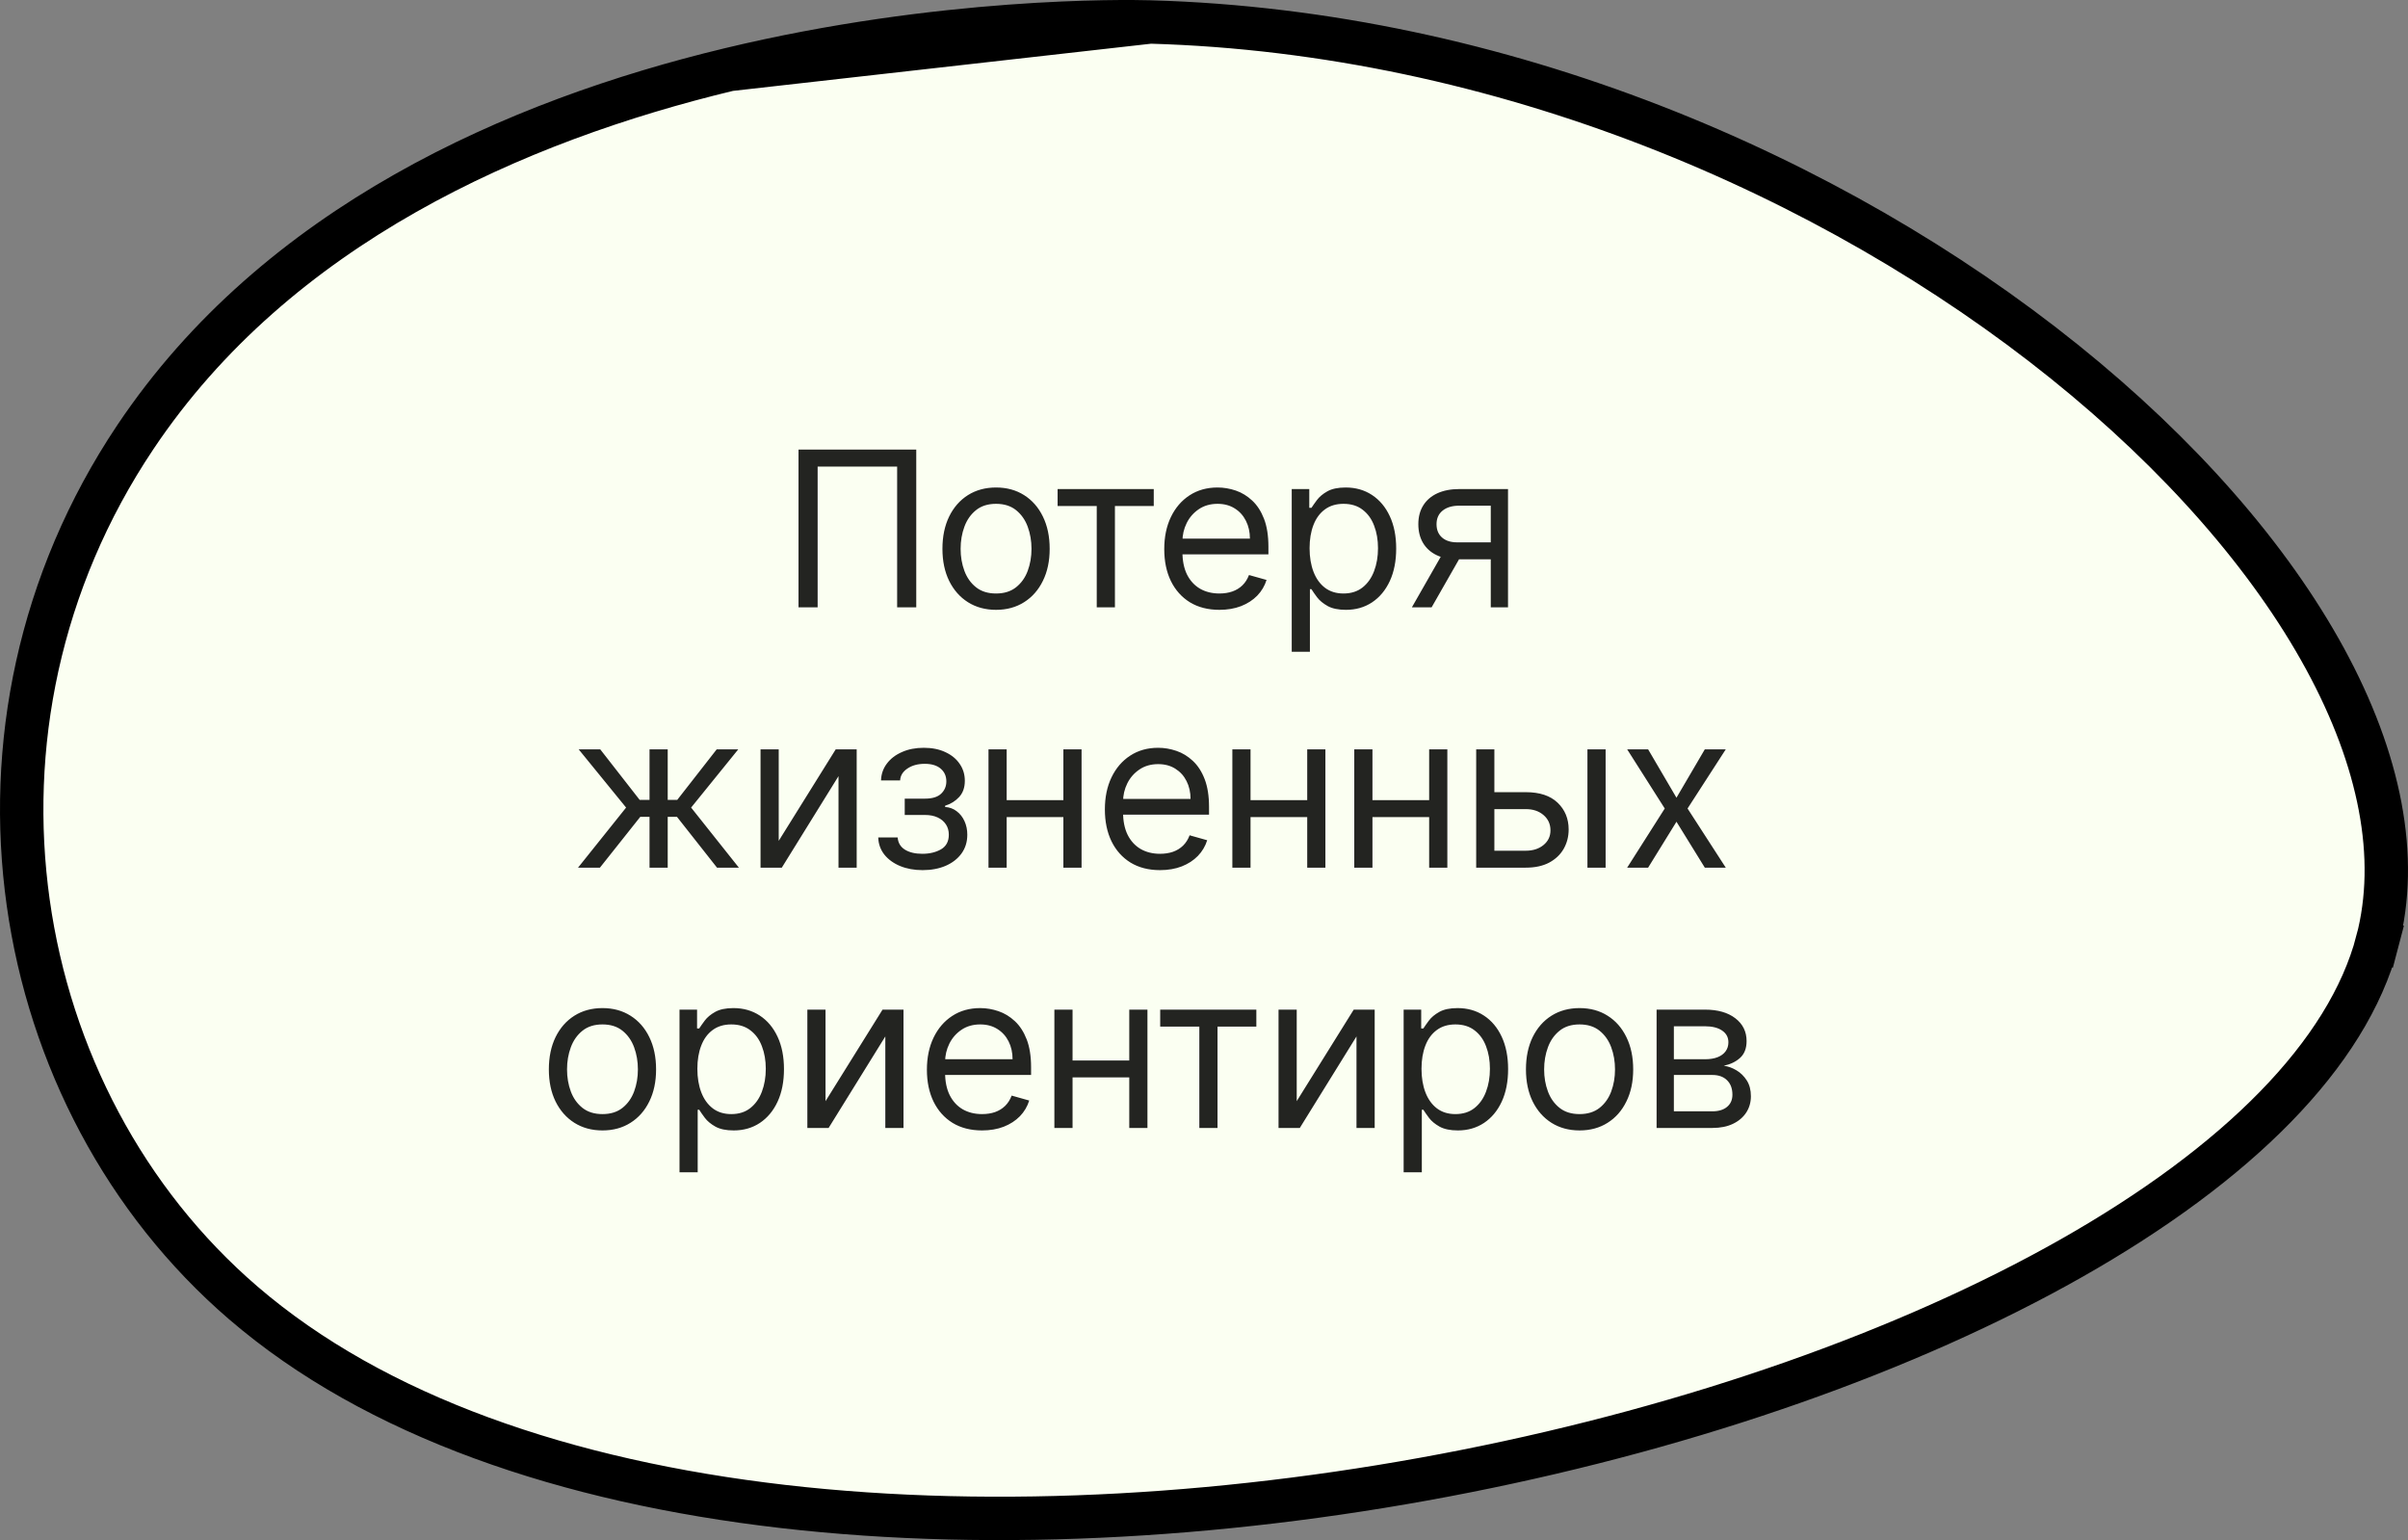 <?xml version="1.0" encoding="UTF-8"?> <svg xmlns="http://www.w3.org/2000/svg" width="111" height="71" viewBox="0 0 111 71" fill="none"><rect x="0" y="0" width="111" height="71" fill="#808080" stroke="none"/><path d="M33.608 3.204C23.784 5.568 12.77 10.394 6.239 20.152C-2.691 33.495 0.339 50.707 11.211 60.062C17.297 65.3 26.105 68.298 36.092 69.45C46.065 70.6 57.118 69.896 67.593 67.817C78.071 65.738 87.919 62.294 95.49 58C103.108 53.679 108.22 48.614 109.59 43.39L110.557 43.644L109.59 43.39C110.603 39.531 109.716 35.035 107.174 30.366C104.636 25.706 100.492 20.959 95.161 16.672C84.497 8.096 69.226 1.47 53.02 1.013L33.608 3.204ZM33.608 3.204C43.412 0.845 51.855 0.98 53.02 1.013L33.608 3.204Z" fill="#FBFFF2" stroke="black" stroke-width="2"></path><path d="M42.236 20.727V28H41.355V21.509H37.69V28H36.809V20.727H42.236ZM45.914 28.114C45.422 28.114 44.99 27.996 44.618 27.762C44.249 27.528 43.96 27.2 43.752 26.778C43.546 26.357 43.443 25.865 43.443 25.301C43.443 24.733 43.546 24.237 43.752 23.813C43.96 23.389 44.249 23.06 44.618 22.826C44.99 22.592 45.422 22.474 45.914 22.474C46.407 22.474 46.837 22.592 47.207 22.826C47.578 23.06 47.867 23.389 48.073 23.813C48.282 24.237 48.386 24.733 48.386 25.301C48.386 25.865 48.282 26.357 48.073 26.778C47.867 27.2 47.578 27.528 47.207 27.762C46.837 27.996 46.407 28.114 45.914 28.114ZM45.914 27.361C46.288 27.361 46.596 27.265 46.837 27.073C47.079 26.881 47.258 26.629 47.374 26.317C47.49 26.004 47.548 25.666 47.548 25.301C47.548 24.937 47.49 24.597 47.374 24.282C47.258 23.967 47.079 23.713 46.837 23.518C46.596 23.324 46.288 23.227 45.914 23.227C45.54 23.227 45.232 23.324 44.991 23.518C44.749 23.713 44.571 23.967 44.455 24.282C44.339 24.597 44.281 24.937 44.281 25.301C44.281 25.666 44.339 26.004 44.455 26.317C44.571 26.629 44.749 26.881 44.991 27.073C45.232 27.265 45.54 27.361 45.914 27.361ZM48.752 23.327V22.546H53.184V23.327H51.394V28H50.556V23.327H48.752ZM56.21 28.114C55.685 28.114 55.231 27.998 54.85 27.766C54.471 27.531 54.179 27.204 53.973 26.785C53.769 26.364 53.668 25.874 53.668 25.315C53.668 24.757 53.769 24.264 53.973 23.838C54.179 23.41 54.465 23.076 54.832 22.837C55.202 22.595 55.633 22.474 56.125 22.474C56.409 22.474 56.69 22.522 56.967 22.616C57.244 22.711 57.496 22.865 57.723 23.078C57.95 23.289 58.131 23.568 58.266 23.916C58.401 24.264 58.469 24.693 58.469 25.202V25.557H54.264V24.832H57.617C57.617 24.525 57.555 24.25 57.432 24.009C57.311 23.767 57.138 23.576 56.913 23.437C56.691 23.297 56.428 23.227 56.125 23.227C55.791 23.227 55.502 23.31 55.258 23.476C55.017 23.639 54.831 23.852 54.701 24.115C54.571 24.378 54.506 24.66 54.506 24.96V25.443C54.506 25.855 54.577 26.204 54.719 26.491C54.863 26.775 55.063 26.991 55.319 27.141C55.575 27.287 55.872 27.361 56.21 27.361C56.43 27.361 56.629 27.33 56.807 27.268C56.987 27.204 57.142 27.11 57.272 26.984C57.402 26.857 57.503 26.698 57.574 26.509L58.383 26.736C58.298 27.01 58.155 27.252 57.954 27.46C57.753 27.666 57.504 27.827 57.208 27.943C56.912 28.057 56.58 28.114 56.21 28.114ZM59.544 30.046V22.546H60.353V23.412H60.453C60.514 23.317 60.599 23.197 60.708 23.05C60.82 22.901 60.978 22.768 61.184 22.652C61.393 22.534 61.674 22.474 62.029 22.474C62.489 22.474 62.894 22.589 63.244 22.819C63.594 23.049 63.868 23.374 64.064 23.796C64.261 24.217 64.359 24.714 64.359 25.287C64.359 25.865 64.261 26.365 64.064 26.789C63.868 27.21 63.596 27.537 63.247 27.769C62.899 27.999 62.498 28.114 62.044 28.114C61.693 28.114 61.413 28.056 61.202 27.94C60.991 27.821 60.829 27.688 60.715 27.538C60.602 27.387 60.514 27.261 60.453 27.162H60.382V30.046H59.544ZM60.367 25.273C60.367 25.685 60.428 26.048 60.549 26.363C60.669 26.675 60.846 26.921 61.078 27.098C61.31 27.273 61.594 27.361 61.93 27.361C62.28 27.361 62.573 27.268 62.807 27.084C63.044 26.897 63.221 26.646 63.34 26.331C63.461 26.014 63.521 25.661 63.521 25.273C63.521 24.889 63.462 24.544 63.343 24.236C63.227 23.926 63.051 23.681 62.814 23.501C62.58 23.318 62.285 23.227 61.93 23.227C61.589 23.227 61.303 23.314 61.071 23.486C60.839 23.657 60.663 23.896 60.545 24.204C60.427 24.509 60.367 24.866 60.367 25.273ZM68.719 28V23.312H67.27C66.943 23.312 66.686 23.388 66.499 23.54C66.312 23.691 66.219 23.9 66.219 24.165C66.219 24.425 66.303 24.63 66.471 24.779C66.641 24.928 66.874 25.003 67.17 25.003H68.932V25.784H67.17C66.801 25.784 66.483 25.719 66.215 25.589C65.948 25.459 65.742 25.273 65.597 25.031C65.453 24.787 65.38 24.499 65.38 24.165C65.38 23.829 65.456 23.54 65.608 23.298C65.759 23.057 65.976 22.871 66.258 22.741C66.542 22.611 66.879 22.546 67.27 22.546H69.514V28H68.719ZM65.082 28L66.63 25.287H67.54L65.991 28H65.082ZM26.645 40L28.861 37.23L26.674 34.545H27.668L29.486 36.875H29.941V34.545H30.779V36.875H31.219L33.038 34.545H34.032L31.858 37.23L34.06 40H33.052L31.205 37.656H30.779V40H29.941V37.656H29.515L27.654 40H26.645ZM35.896 38.764L38.524 34.545H39.49V40H38.652V35.781L36.038 40H35.058V34.545H35.896V38.764ZM40.484 38.608H41.379C41.398 38.854 41.509 39.041 41.712 39.169C41.918 39.297 42.186 39.361 42.515 39.361C42.851 39.361 43.139 39.292 43.378 39.155C43.617 39.015 43.737 38.79 43.737 38.48C43.737 38.298 43.692 38.139 43.602 38.004C43.512 37.867 43.385 37.76 43.222 37.685C43.058 37.609 42.865 37.571 42.643 37.571H41.705V36.818H42.643C42.977 36.818 43.223 36.742 43.382 36.591C43.542 36.439 43.623 36.25 43.623 36.023C43.623 35.779 43.536 35.584 43.364 35.437C43.191 35.288 42.946 35.213 42.629 35.213C42.309 35.213 42.043 35.285 41.83 35.43C41.617 35.572 41.504 35.755 41.492 35.98H40.612C40.621 35.687 40.711 35.427 40.882 35.202C41.052 34.975 41.284 34.798 41.578 34.67C41.871 34.539 42.207 34.474 42.586 34.474C42.969 34.474 43.302 34.542 43.584 34.677C43.868 34.809 44.087 34.99 44.241 35.22C44.397 35.447 44.475 35.706 44.475 35.994C44.475 36.302 44.389 36.551 44.216 36.74C44.043 36.929 43.827 37.064 43.566 37.145V37.202C43.772 37.216 43.951 37.282 44.102 37.401C44.256 37.517 44.376 37.669 44.461 37.859C44.546 38.046 44.589 38.253 44.589 38.48C44.589 38.812 44.5 39.1 44.322 39.347C44.145 39.59 43.901 39.78 43.591 39.915C43.281 40.047 42.927 40.114 42.529 40.114C42.143 40.114 41.798 40.051 41.492 39.925C41.187 39.798 40.944 39.621 40.764 39.396C40.587 39.169 40.493 38.906 40.484 38.608ZM49.217 36.889V37.67H46.205V36.889H49.217ZM46.404 34.545V40H45.566V34.545H46.404ZM49.856 34.545V40H49.018V34.545H49.856ZM53.473 40.114C52.948 40.114 52.494 39.998 52.113 39.766C51.734 39.531 51.442 39.205 51.236 38.785C51.032 38.364 50.931 37.874 50.931 37.315C50.931 36.757 51.032 36.264 51.236 35.838C51.442 35.41 51.728 35.076 52.096 34.837C52.465 34.595 52.896 34.474 53.388 34.474C53.672 34.474 53.953 34.522 54.23 34.617C54.507 34.711 54.759 34.865 54.986 35.078C55.213 35.289 55.395 35.568 55.529 35.916C55.664 36.264 55.732 36.693 55.732 37.202V37.557H51.527V36.832H54.88C54.88 36.525 54.818 36.25 54.695 36.008C54.574 35.767 54.401 35.577 54.176 35.437C53.954 35.297 53.691 35.227 53.388 35.227C53.054 35.227 52.766 35.31 52.522 35.476C52.28 35.639 52.094 35.852 51.964 36.115C51.834 36.378 51.769 36.66 51.769 36.96V37.443C51.769 37.855 51.84 38.204 51.982 38.491C52.126 38.775 52.326 38.992 52.582 39.141C52.838 39.287 53.135 39.361 53.473 39.361C53.694 39.361 53.892 39.33 54.07 39.269C54.25 39.205 54.405 39.11 54.535 38.984C54.665 38.856 54.766 38.698 54.837 38.508L55.647 38.736C55.561 39.01 55.418 39.252 55.217 39.46C55.016 39.666 54.767 39.827 54.471 39.943C54.175 40.057 53.843 40.114 53.473 40.114ZM60.457 36.889V37.67H57.446V36.889H60.457ZM57.645 34.545V40H56.807V34.545H57.645ZM61.096 34.545V40H60.258V34.545H61.096ZM66.078 36.889V37.67H63.066V36.889H66.078ZM63.265 34.545V40H62.427V34.545H63.265ZM66.717 34.545V40H65.879V34.545H66.717ZM68.772 36.52H70.334C70.974 36.52 71.462 36.682 71.801 37.006C72.139 37.331 72.309 37.742 72.309 38.239C72.309 38.565 72.233 38.862 72.081 39.13C71.93 39.395 71.707 39.607 71.414 39.766C71.12 39.922 70.76 40 70.334 40H68.047V34.545H68.885V39.219H70.334C70.666 39.219 70.938 39.131 71.151 38.956C71.364 38.781 71.471 38.556 71.471 38.281C71.471 37.992 71.364 37.757 71.151 37.575C70.938 37.392 70.666 37.301 70.334 37.301H68.772V36.52ZM73.175 40V34.545H74.013V40H73.175ZM75.972 34.545L77.279 36.776L78.586 34.545H79.552L77.79 37.273L79.552 40H78.586L77.279 37.883L75.972 40H75.006L76.739 37.273L75.006 34.545H75.972ZM27.772 52.114C27.279 52.114 26.847 51.996 26.476 51.762C26.106 51.528 25.817 51.2 25.609 50.778C25.403 50.357 25.3 49.865 25.3 49.301C25.3 48.733 25.403 48.237 25.609 47.813C25.817 47.389 26.106 47.06 26.476 46.826C26.847 46.592 27.279 46.474 27.772 46.474C28.264 46.474 28.695 46.592 29.064 46.826C29.436 47.06 29.725 47.389 29.931 47.813C30.139 48.237 30.243 48.733 30.243 49.301C30.243 49.865 30.139 50.357 29.931 50.778C29.725 51.2 29.436 51.528 29.064 51.762C28.695 51.996 28.264 52.114 27.772 52.114ZM27.772 51.361C28.146 51.361 28.453 51.265 28.695 51.073C28.936 50.881 29.115 50.629 29.231 50.317C29.347 50.004 29.405 49.666 29.405 49.301C29.405 48.937 29.347 48.597 29.231 48.282C29.115 47.967 28.936 47.713 28.695 47.519C28.453 47.324 28.146 47.227 27.772 47.227C27.398 47.227 27.09 47.324 26.848 47.519C26.607 47.713 26.428 47.967 26.312 48.282C26.196 48.597 26.138 48.937 26.138 49.301C26.138 49.666 26.196 50.004 26.312 50.317C26.428 50.629 26.607 50.881 26.848 51.073C27.09 51.265 27.398 51.361 27.772 51.361ZM31.323 54.045V46.545H32.132V47.412H32.232C32.293 47.317 32.378 47.197 32.487 47.05C32.599 46.901 32.757 46.768 32.963 46.652C33.172 46.534 33.453 46.474 33.808 46.474C34.268 46.474 34.672 46.589 35.023 46.819C35.373 47.048 35.647 47.374 35.843 47.795C36.04 48.217 36.138 48.714 36.138 49.287C36.138 49.865 36.04 50.365 35.843 50.789C35.647 51.211 35.374 51.537 35.026 51.769C34.678 51.999 34.277 52.114 33.822 52.114C33.472 52.114 33.192 52.056 32.981 51.94C32.77 51.821 32.608 51.688 32.494 51.538C32.381 51.387 32.293 51.261 32.232 51.162H32.161V54.045H31.323ZM32.146 49.273C32.146 49.685 32.207 50.048 32.328 50.363C32.448 50.675 32.625 50.92 32.857 51.098C33.089 51.273 33.373 51.361 33.709 51.361C34.059 51.361 34.352 51.269 34.586 51.084C34.823 50.897 35 50.646 35.119 50.331C35.239 50.014 35.3 49.661 35.3 49.273C35.3 48.889 35.241 48.544 35.122 48.236C35.006 47.926 34.83 47.681 34.593 47.501C34.359 47.318 34.064 47.227 33.709 47.227C33.368 47.227 33.081 47.314 32.849 47.486C32.617 47.657 32.442 47.896 32.324 48.204C32.206 48.509 32.146 48.865 32.146 49.273ZM38.054 50.764L40.682 46.545H41.648V52H40.81V47.781L38.196 52H37.216V46.545H38.054V50.764ZM45.27 52.114C44.744 52.114 44.291 51.998 43.91 51.766C43.531 51.531 43.239 51.205 43.033 50.785C42.829 50.364 42.727 49.874 42.727 49.315C42.727 48.757 42.829 48.264 43.033 47.838C43.239 47.41 43.525 47.076 43.892 46.837C44.261 46.595 44.692 46.474 45.185 46.474C45.469 46.474 45.749 46.522 46.026 46.617C46.303 46.711 46.556 46.865 46.783 47.078C47.01 47.289 47.191 47.568 47.326 47.916C47.461 48.264 47.529 48.693 47.529 49.202V49.557H43.324V48.832H46.676C46.676 48.525 46.615 48.25 46.492 48.008C46.371 47.767 46.198 47.577 45.973 47.437C45.751 47.297 45.488 47.227 45.185 47.227C44.851 47.227 44.562 47.31 44.318 47.476C44.077 47.639 43.891 47.852 43.761 48.115C43.631 48.378 43.565 48.66 43.565 48.96V49.443C43.565 49.855 43.636 50.204 43.779 50.491C43.923 50.775 44.123 50.992 44.379 51.141C44.634 51.287 44.931 51.361 45.27 51.361C45.49 51.361 45.689 51.33 45.867 51.269C46.047 51.205 46.202 51.11 46.332 50.984C46.462 50.856 46.563 50.698 46.634 50.508L47.443 50.736C47.358 51.01 47.215 51.252 47.014 51.46C46.812 51.666 46.564 51.827 46.268 51.943C45.972 52.057 45.639 52.114 45.27 52.114ZM52.254 48.889V49.67H49.243V48.889H52.254ZM49.441 46.545V52H48.603V46.545H49.441ZM52.893 46.545V52H52.055V46.545H52.893ZM53.481 47.327V46.545H57.913V47.327H56.123V52H55.285V47.327H53.481ZM59.774 50.764L62.402 46.545H63.368V52H62.529V47.781L59.916 52H58.936V46.545H59.774V50.764ZM64.703 54.045V46.545H65.512V47.412H65.612C65.673 47.317 65.758 47.197 65.867 47.05C65.979 46.901 66.137 46.768 66.343 46.652C66.552 46.534 66.833 46.474 67.188 46.474C67.648 46.474 68.052 46.589 68.403 46.819C68.753 47.048 69.027 47.374 69.223 47.795C69.42 48.217 69.518 48.714 69.518 49.287C69.518 49.865 69.42 50.365 69.223 50.789C69.027 51.211 68.754 51.537 68.406 51.769C68.058 51.999 67.657 52.114 67.203 52.114C66.852 52.114 66.572 52.056 66.361 51.94C66.15 51.821 65.988 51.688 65.874 51.538C65.761 51.387 65.673 51.261 65.612 51.162H65.541V54.045H64.703ZM65.526 49.273C65.526 49.685 65.587 50.048 65.708 50.363C65.828 50.675 66.005 50.92 66.237 51.098C66.469 51.273 66.753 51.361 67.089 51.361C67.439 51.361 67.732 51.269 67.966 51.084C68.203 50.897 68.38 50.646 68.499 50.331C68.62 50.014 68.68 49.661 68.68 49.273C68.68 48.889 68.621 48.544 68.502 48.236C68.386 47.926 68.21 47.681 67.973 47.501C67.739 47.318 67.444 47.227 67.089 47.227C66.748 47.227 66.462 47.314 66.23 47.486C65.998 47.657 65.822 47.896 65.704 48.204C65.586 48.509 65.526 48.865 65.526 49.273ZM72.812 52.114C72.32 52.114 71.888 51.996 71.516 51.762C71.147 51.528 70.858 51.2 70.65 50.778C70.444 50.357 70.341 49.865 70.341 49.301C70.341 48.733 70.444 48.237 70.65 47.813C70.858 47.389 71.147 47.06 71.516 46.826C71.888 46.592 72.32 46.474 72.812 46.474C73.305 46.474 73.736 46.592 74.105 46.826C74.477 47.06 74.765 47.389 74.971 47.813C75.18 48.237 75.284 48.733 75.284 49.301C75.284 49.865 75.18 50.357 74.971 50.778C74.765 51.2 74.477 51.528 74.105 51.762C73.736 51.996 73.305 52.114 72.812 52.114ZM72.812 51.361C73.186 51.361 73.494 51.265 73.736 51.073C73.977 50.881 74.156 50.629 74.272 50.317C74.388 50.004 74.446 49.666 74.446 49.301C74.446 48.937 74.388 48.597 74.272 48.282C74.156 47.967 73.977 47.713 73.736 47.519C73.494 47.324 73.186 47.227 72.812 47.227C72.438 47.227 72.13 47.324 71.889 47.519C71.647 47.713 71.469 47.967 71.353 48.282C71.237 48.597 71.179 48.937 71.179 49.301C71.179 49.666 71.237 50.004 71.353 50.317C71.469 50.629 71.647 50.881 71.889 51.073C72.13 51.265 72.438 51.361 72.812 51.361ZM76.363 52V46.545H78.593C79.18 46.545 79.647 46.678 79.992 46.943C80.338 47.208 80.511 47.559 80.511 47.994C80.511 48.326 80.413 48.583 80.216 48.765C80.02 48.945 79.767 49.067 79.46 49.131C79.661 49.159 79.856 49.23 80.046 49.344C80.237 49.457 80.396 49.614 80.522 49.812C80.647 50.009 80.71 50.251 80.71 50.537C80.71 50.816 80.639 51.066 80.497 51.286C80.355 51.506 80.151 51.68 79.886 51.808C79.621 51.936 79.303 52 78.934 52H76.363ZM77.159 51.233H78.934C79.223 51.233 79.449 51.164 79.612 51.027C79.776 50.89 79.858 50.703 79.858 50.466C79.858 50.184 79.776 49.963 79.612 49.802C79.449 49.639 79.223 49.557 78.934 49.557H77.159V51.233ZM77.159 48.832H78.593C78.818 48.832 79.011 48.802 79.172 48.74C79.333 48.676 79.456 48.586 79.541 48.47C79.629 48.352 79.673 48.212 79.673 48.051C79.673 47.822 79.577 47.642 79.385 47.511C79.193 47.379 78.929 47.312 78.593 47.312H77.159V48.832Z" fill="#232421"></path></svg> 